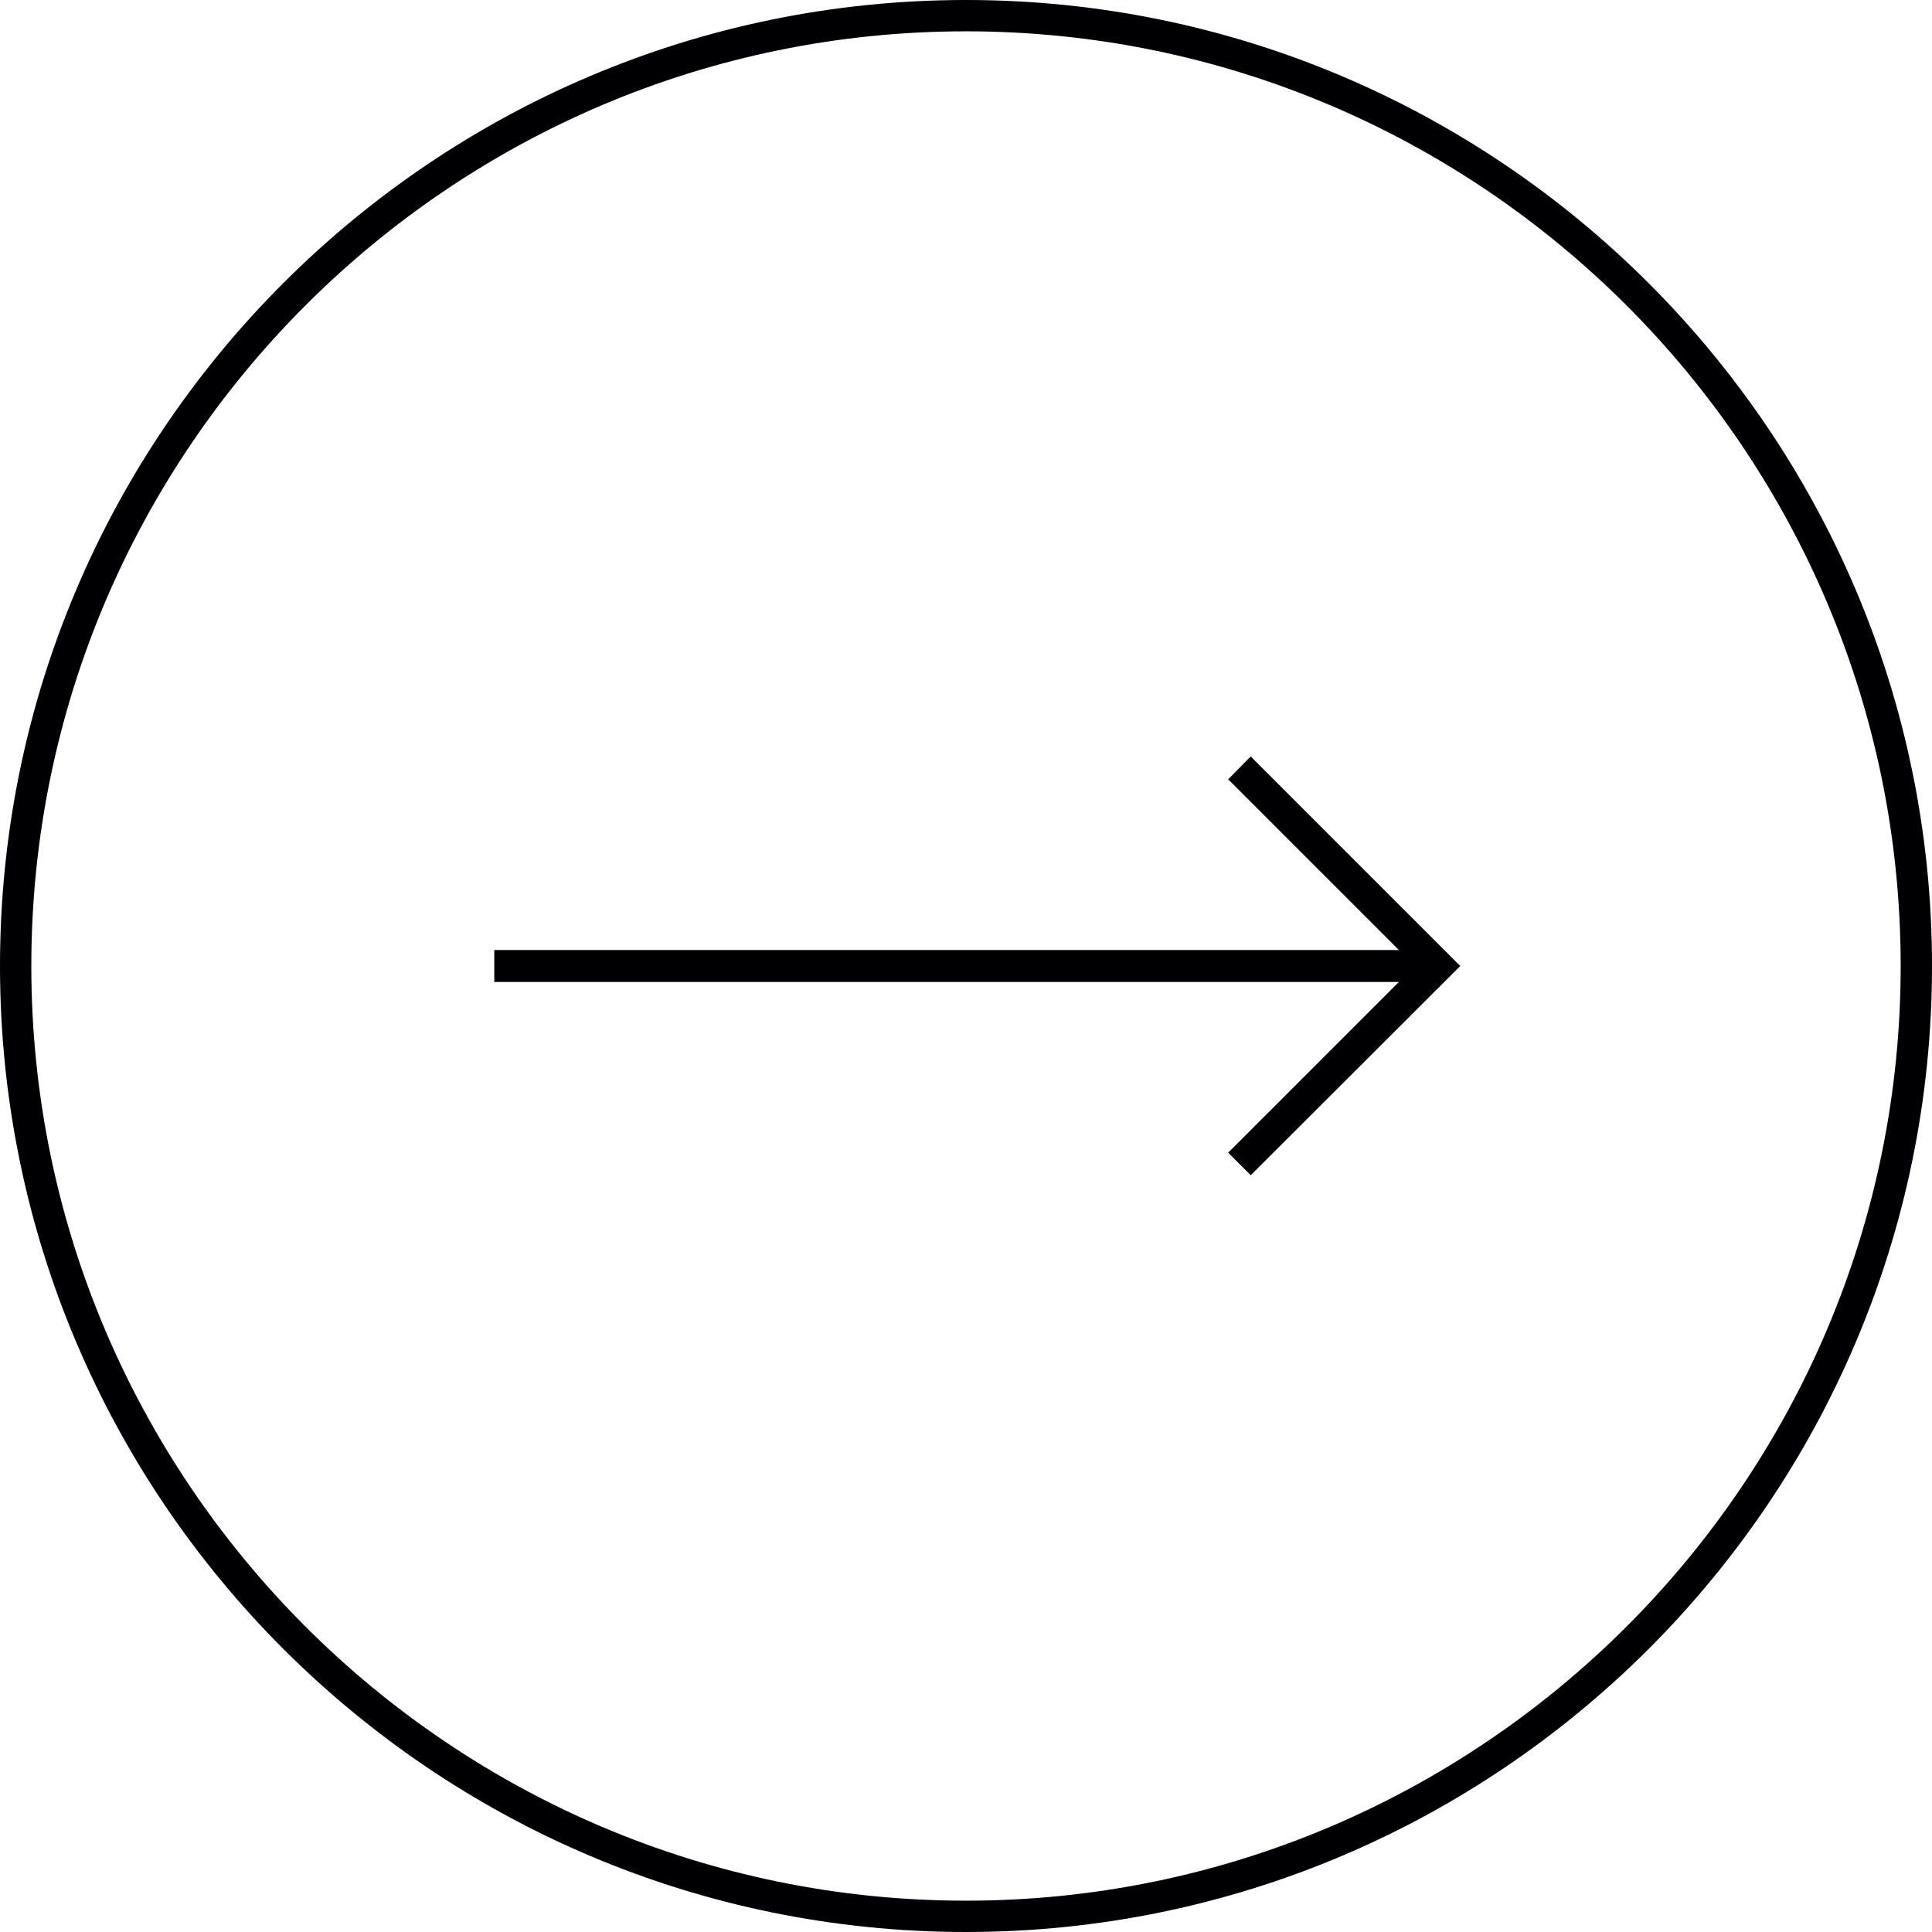 <svg xmlns="http://www.w3.org/2000/svg" id="Layer_2" width="61.68" height="61.68" viewBox="0 0 61.68 61.68"><defs><style>.cls-1{fill:#000004;}</style></defs><g id="Layer_1-2"><path class="cls-1" d="M30.84,0C13.83,0,0,13.83,0,30.84s13.83,30.84,30.84,30.84,30.84-13.83,30.84-30.84S47.84,0,30.84,0ZM30.84,60.68C14.39,60.68,1,47.29,1,30.84S14.39,1,30.84,1s29.84,13.39,29.84,29.84-13.39,29.84-29.84,29.84Z"></path><polygon class="cls-1" points="39.21 24.88 44.66 30.33 15.78 30.33 15.78 31.35 44.66 31.35 39.21 36.8 39.93 37.52 46.62 30.84 39.93 24.15 39.21 24.88"></polygon></g></svg>
